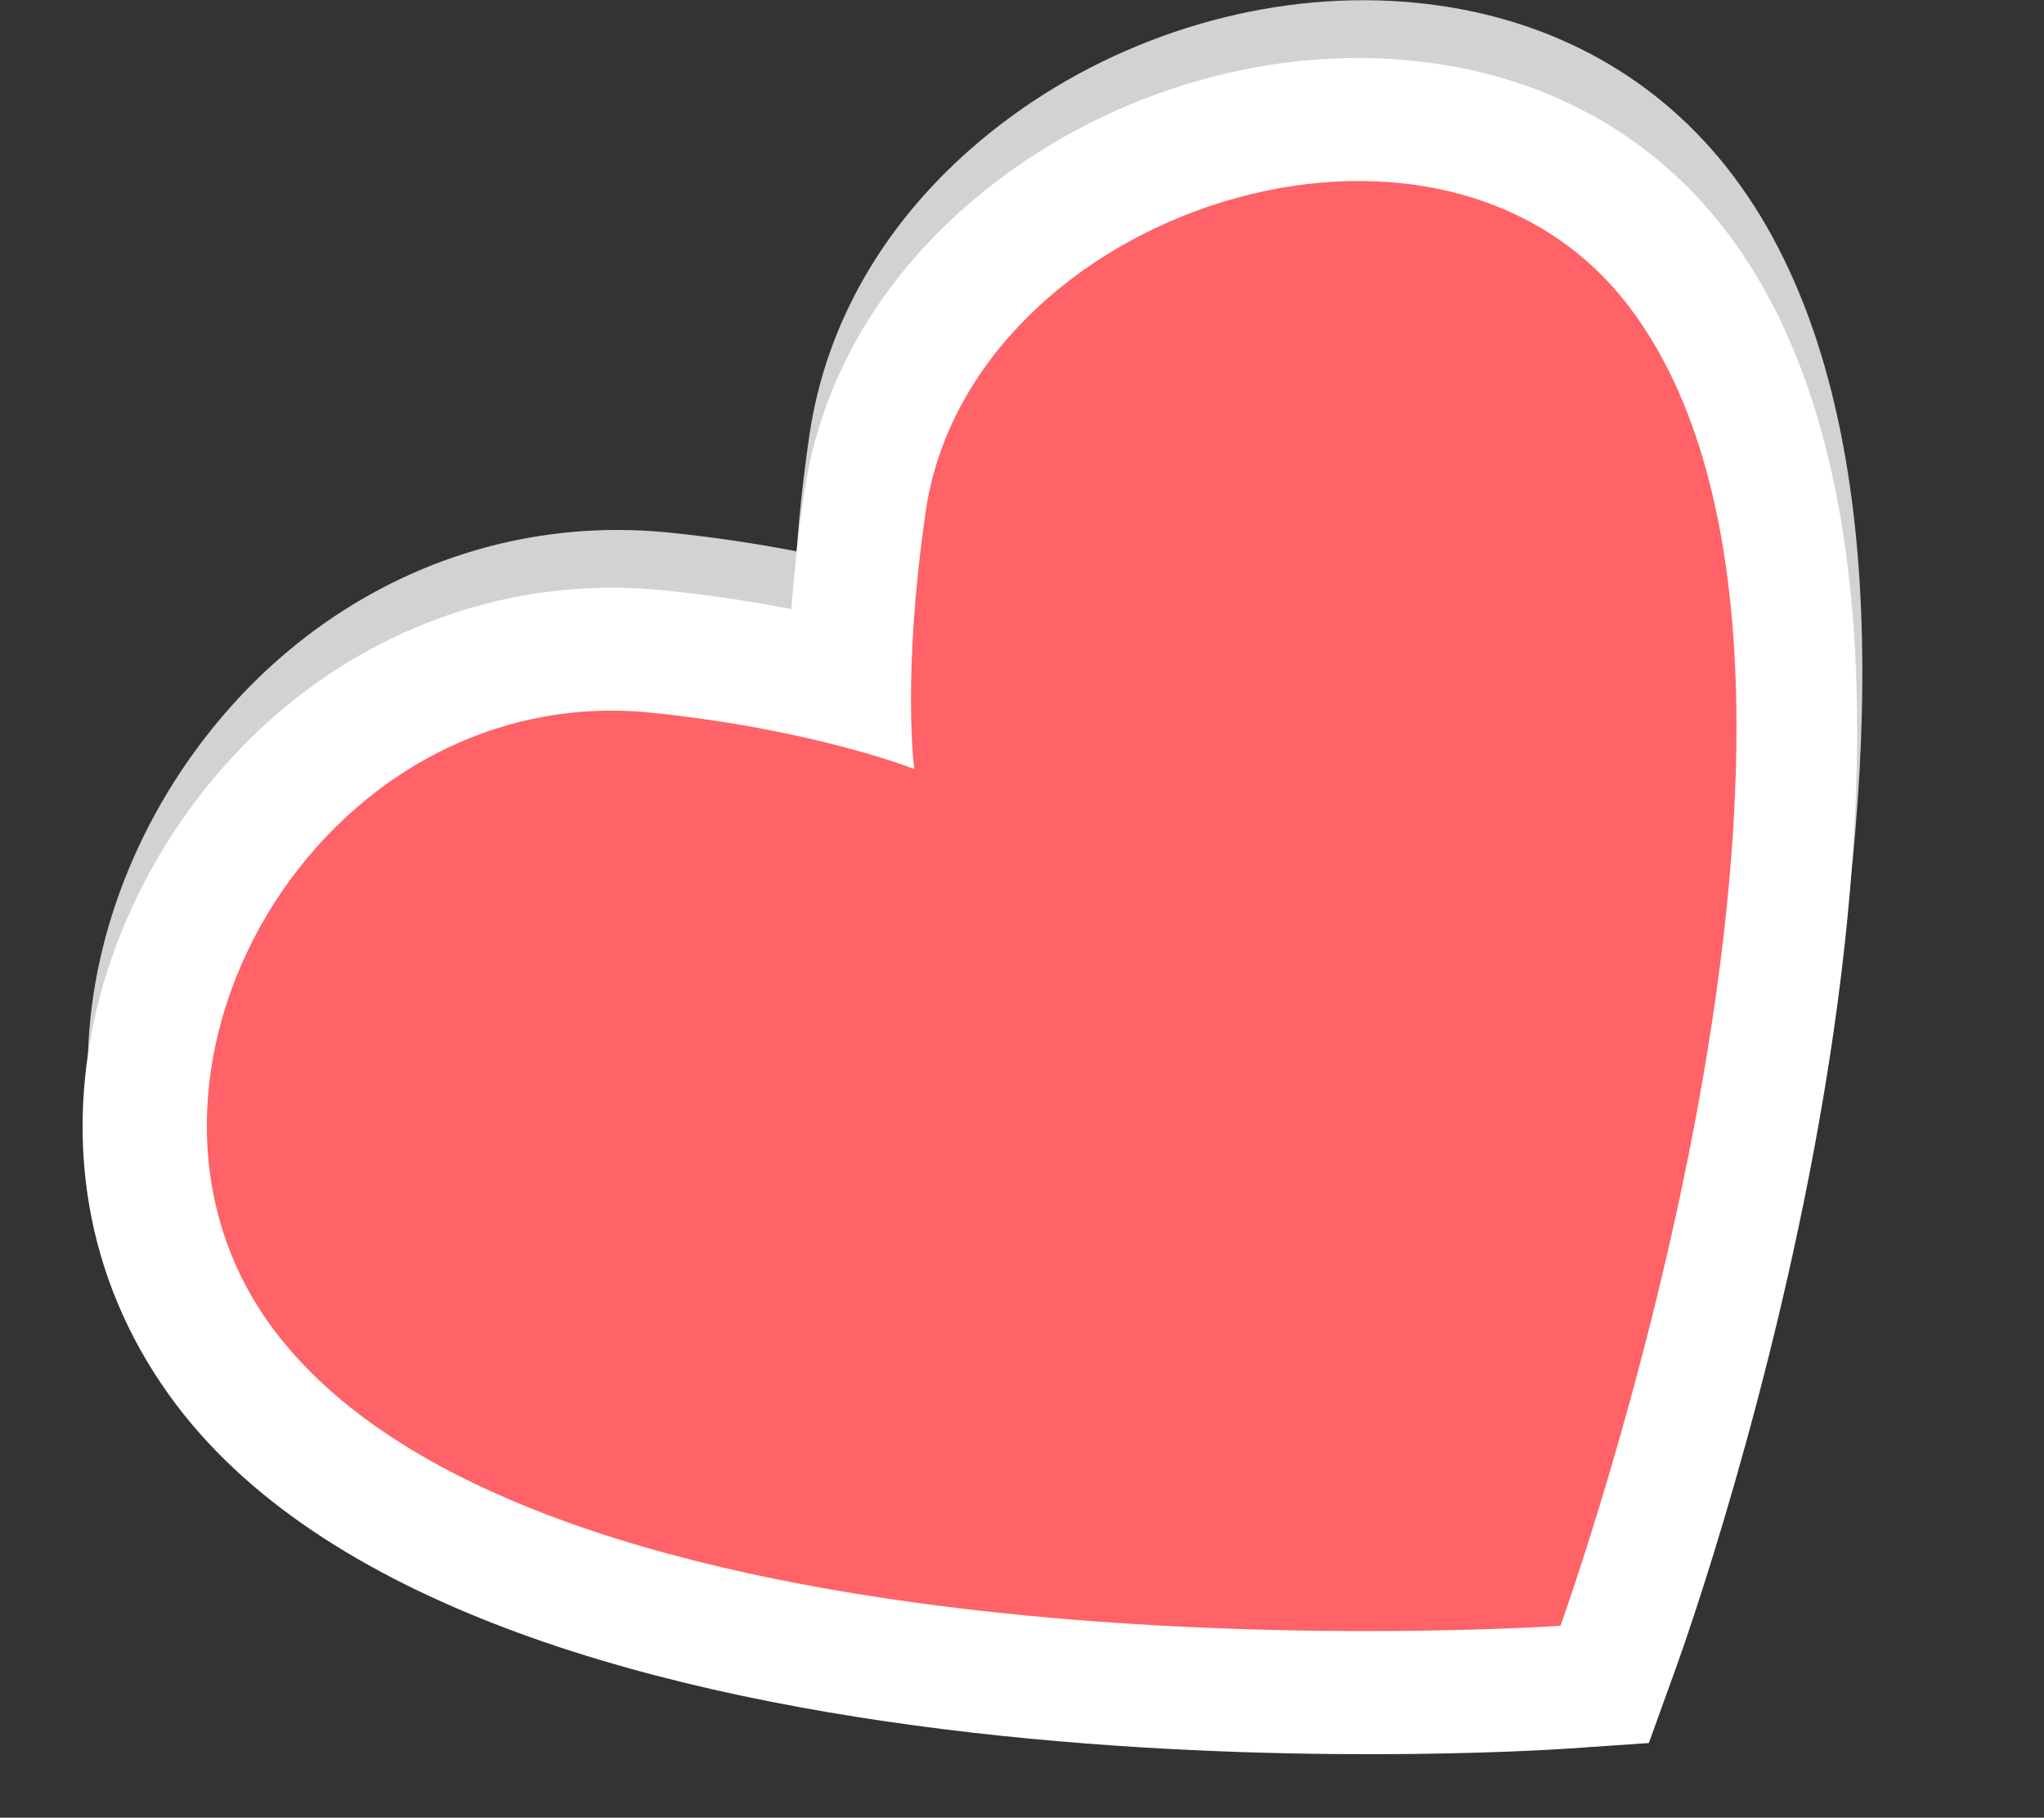 <?xml version="1.0" encoding="UTF-8"?><svg xmlns="http://www.w3.org/2000/svg" xmlns:xlink="http://www.w3.org/1999/xlink" height="133.0" preserveAspectRatio="xMidYMid meet" version="1.0" viewBox="237.9 245.2 149.6 133.0" width="149.6" zoomAndPan="magnify"><rect x="237.9" y="245.2" width="149.6" height="133.0" fill="#333333" stroke="none"/><g><g id="change1_1"><path d="M 338.531 369.328 C 314.605 369.328 268.168 366.277 251.172 343.746 C 238.312 326.699 245.066 304.461 259.027 292.805 C 265.93 287.043 274.352 283.977 283.074 283.977 C 284.344 283.977 285.621 284.039 286.902 284.172 C 290.066 284.496 293.184 284.957 296.203 285.543 C 296.402 282.805 296.711 279.973 297.133 277.094 C 298.34 268.789 302.703 261.297 309.742 255.418 C 317.574 248.883 327.75 245.215 337.684 245.215 C 339.184 245.215 340.68 245.301 342.16 245.469 C 351.543 246.551 359.359 250.91 364.758 258.07 C 387.566 288.309 362.051 359.961 360.949 362.996 L 358.961 368.516 L 353.109 368.914 C 352.285 368.973 346.73 369.328 338.531 369.328" fill="#d0d2d3"/></g><g id="change2_1"><path d="M 352.727 373.141 C 349.508 373.363 273.613 378.223 250.793 347.973 C 237.93 330.926 244.688 308.684 258.648 297.031 C 266.559 290.43 276.461 287.363 286.523 288.398 C 289.688 288.723 292.805 289.184 295.824 289.77 C 296.023 287.027 296.332 284.195 296.754 281.32 C 297.961 273.016 302.324 265.523 309.363 259.645 C 318.379 252.117 330.496 248.398 341.777 249.695 C 351.164 250.773 358.977 255.133 364.375 262.297 C 387.184 292.535 361.668 364.188 360.57 367.223 L 358.578 372.738 L 352.727 373.141" fill="#fff"/></g><g id="change3_1"><path d="M 305.656 282.617 C 308.863 260.625 343.227 249.199 357.191 267.715 C 377.336 294.418 352.109 364.16 352.109 364.16 C 352.109 364.16 278.113 369.25 257.98 342.551 C 244.219 324.316 261.051 294.824 285.602 297.352 C 297.555 298.582 304.816 301.469 304.816 301.469 C 304.816 301.469 303.895 294.676 305.656 282.617" fill="#ff6267"/></g></g></svg>